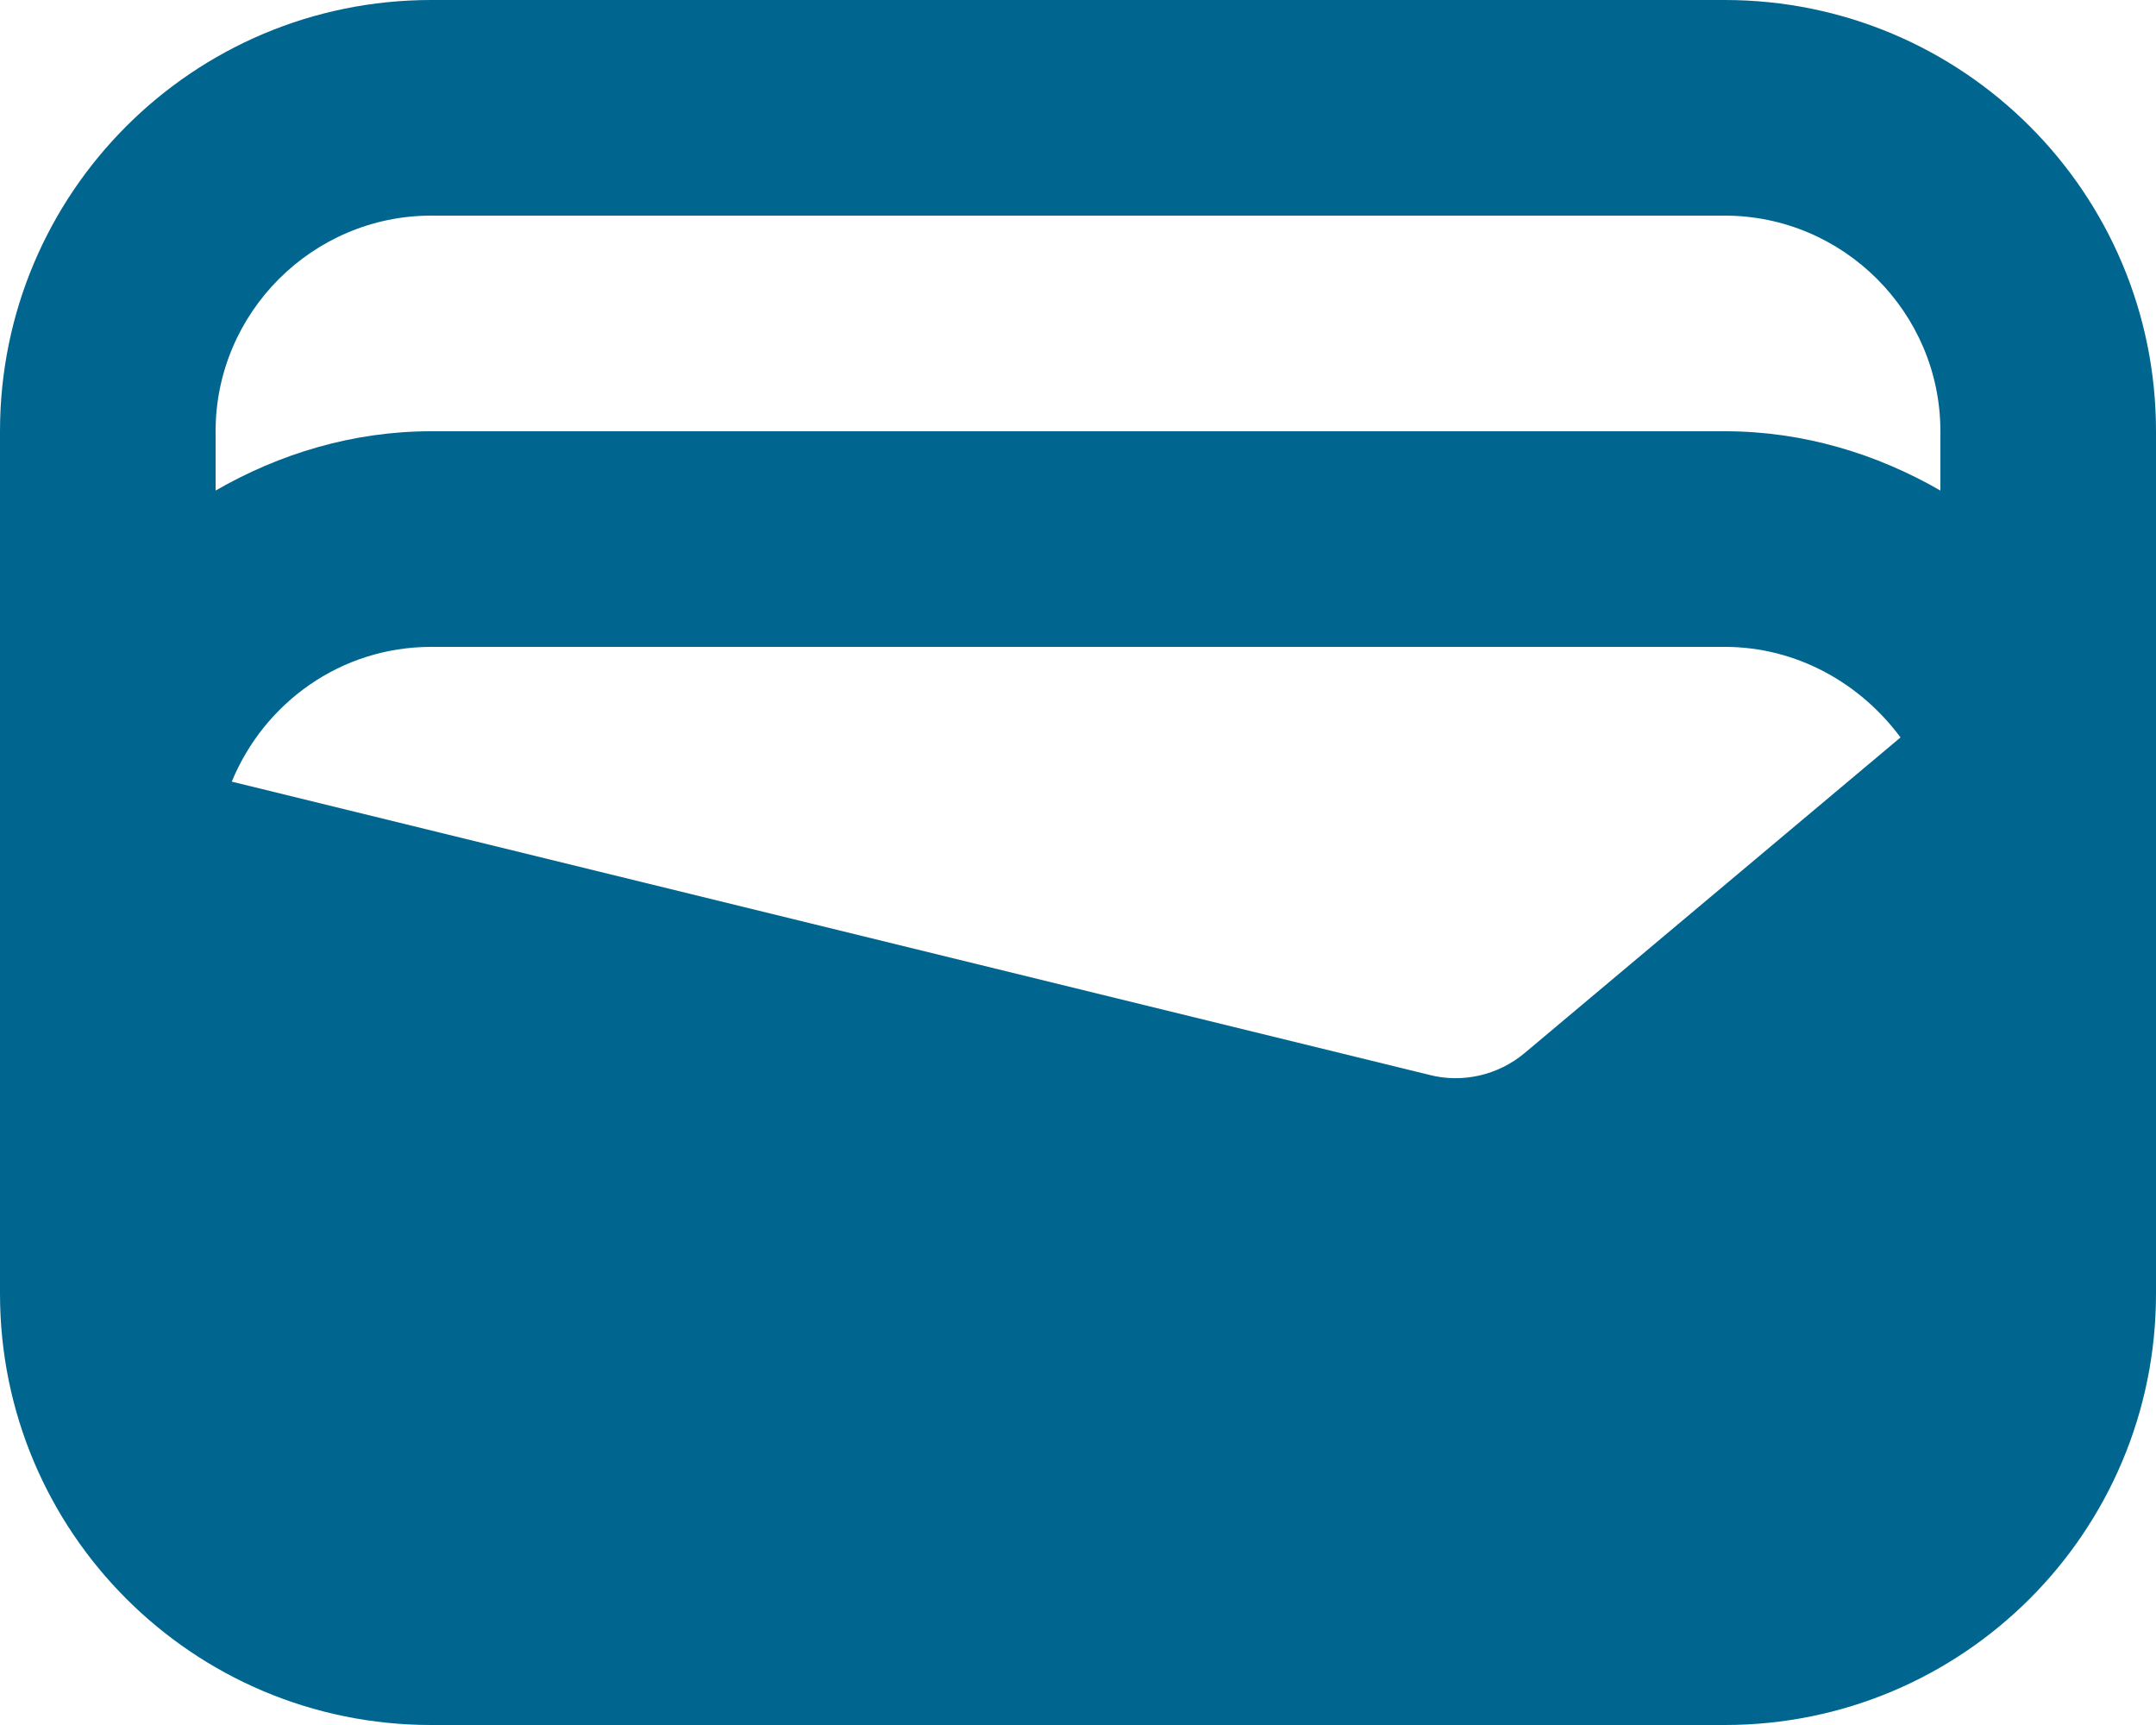 <svg width="50" height="40" viewBox="0 0 50 40" fill="none" xmlns="http://www.w3.org/2000/svg">
<path d="M40 0H10C4.475 0 0 4.475 0 10V30C0 35.525 4.475 40 10 40H40C45.525 40 50 35.525 50 30V10C50 4.475 45.525 0 40 0ZM35.35 24.425C34.75 24.925 33.925 25.125 33.15 24.925L5.375 18.125C6.125 16.3 7.9 15 10 15H40C41.675 15 43.15 15.85 44.075 17.1L35.35 24.425ZM10 5H40C42.75 5 45 7.25 45 10V11.375C43.525 10.525 41.825 10 40 10H10C8.175 10 6.475 10.525 5 11.375V10C5 7.25 7.25 5 10 5Z" fill="#00668F"/>
</svg>
